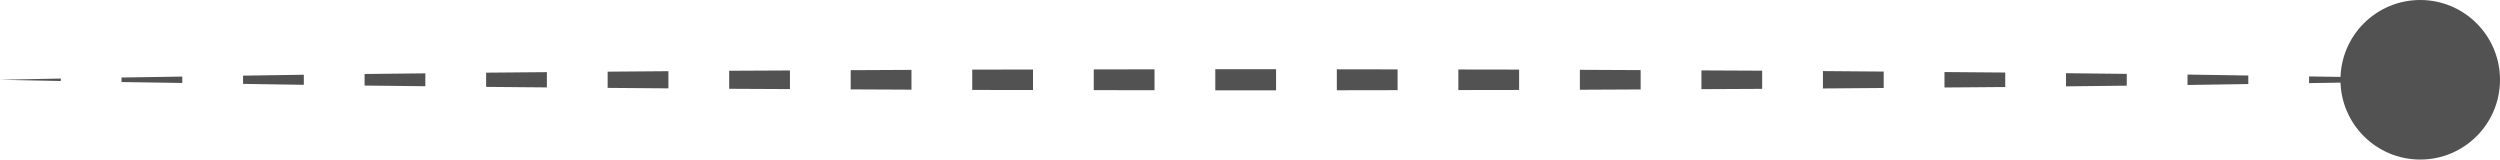 <!-- Generator: Adobe Illustrator 19.0.0, SVG Export Plug-In  -->
<svg version="1.1"
	 xmlns="http://www.w3.org/2000/svg" xmlns:xlink="http://www.w3.org/1999/xlink" xmlns:a="http://ns.adobe.com/AdobeSVGViewerExtensions/3.0/"
	 x="0px" y="0px" width="562.898px" height="35.924px" viewBox="0 0 562.898 35.924"
	 style="enable-background:new 0 0 562.898 35.924;" xml:space="preserve">
<style type="text/css">
	.st0{fill:#515251;}
</style>
<defs>
</defs>
<g>
	<g>
		<g>
			<polygon class="st0" points="0,17.962 13.682,17.683 13.682,18.241 			"/>
			<polygon class="st0" points="27.363,17.451 41.045,17.243 41.045,18.681 27.363,18.473 			"/>
			<polygon class="st0" points="54.727,17.035 68.409,16.827 68.409,19.096 54.727,18.888 			"/>
			<polygon class="st0" points="82.09,16.661 95.772,16.511 95.772,19.413 82.09,19.263 			"/>
			<polygon class="st0" points="109.454,16.361 123.136,16.244 123.136,19.68 109.454,19.563 			"/>
			<polygon class="st0" points="136.818,16.136 150.499,16.028 150.499,19.896 136.818,19.788 			"/>
			<polygon class="st0" points="164.181,15.93 177.863,15.865 177.863,20.059 164.181,19.993 			"/>
			<polygon class="st0" points="191.544,15.8 205.226,15.734 205.226,20.189 191.544,20.124 			"/>
			<polygon class="st0" points="218.908,15.674 232.59,15.652 232.59,20.272 218.908,20.25 			"/>
			<polygon class="st0" points="246.271,15.63 259.953,15.609 259.953,20.315 246.271,20.293 			"/>
			<polygon class="st0" points="273.635,15.587 287.317,15.581 287.317,20.343 273.635,20.337 			"/>
			<polygon class="st0" points="300.999,15.603 314.68,15.625 314.68,20.299 300.999,20.321 			"/>
			<polygon class="st0" points="328.362,15.646 342.044,15.668 342.044,20.255 328.362,20.277 			"/>
			<polygon class="st0" points="355.725,15.719 369.407,15.785 369.407,20.139 355.725,20.205 			"/>
			<polygon class="st0" points="383.089,15.85 396.771,15.916 396.771,20.008 383.089,20.073 			"/>
			<polygon class="st0" points="410.453,16.005 424.134,16.113 424.134,19.81 410.453,19.919 			"/>
			<polygon class="st0" points="437.816,16.222 451.498,16.332 451.498,19.592 437.816,19.701 			"/>
			<polygon class="st0" points="465.18,16.483 478.861,16.633 478.861,19.29 465.18,19.441 			"/>
			<polygon class="st0" points="492.543,16.791 506.225,17 506.225,18.924 492.543,19.133 			"/>
			<polygon class="st0" points="519.907,17.209 533.588,17.419 533.588,18.505 519.907,18.714 			"/>
			<g>
				<circle class="st0" cx="544.937" cy="17.962" r="17.962"/>
			</g>
		</g>
	</g>
</g>
</svg>